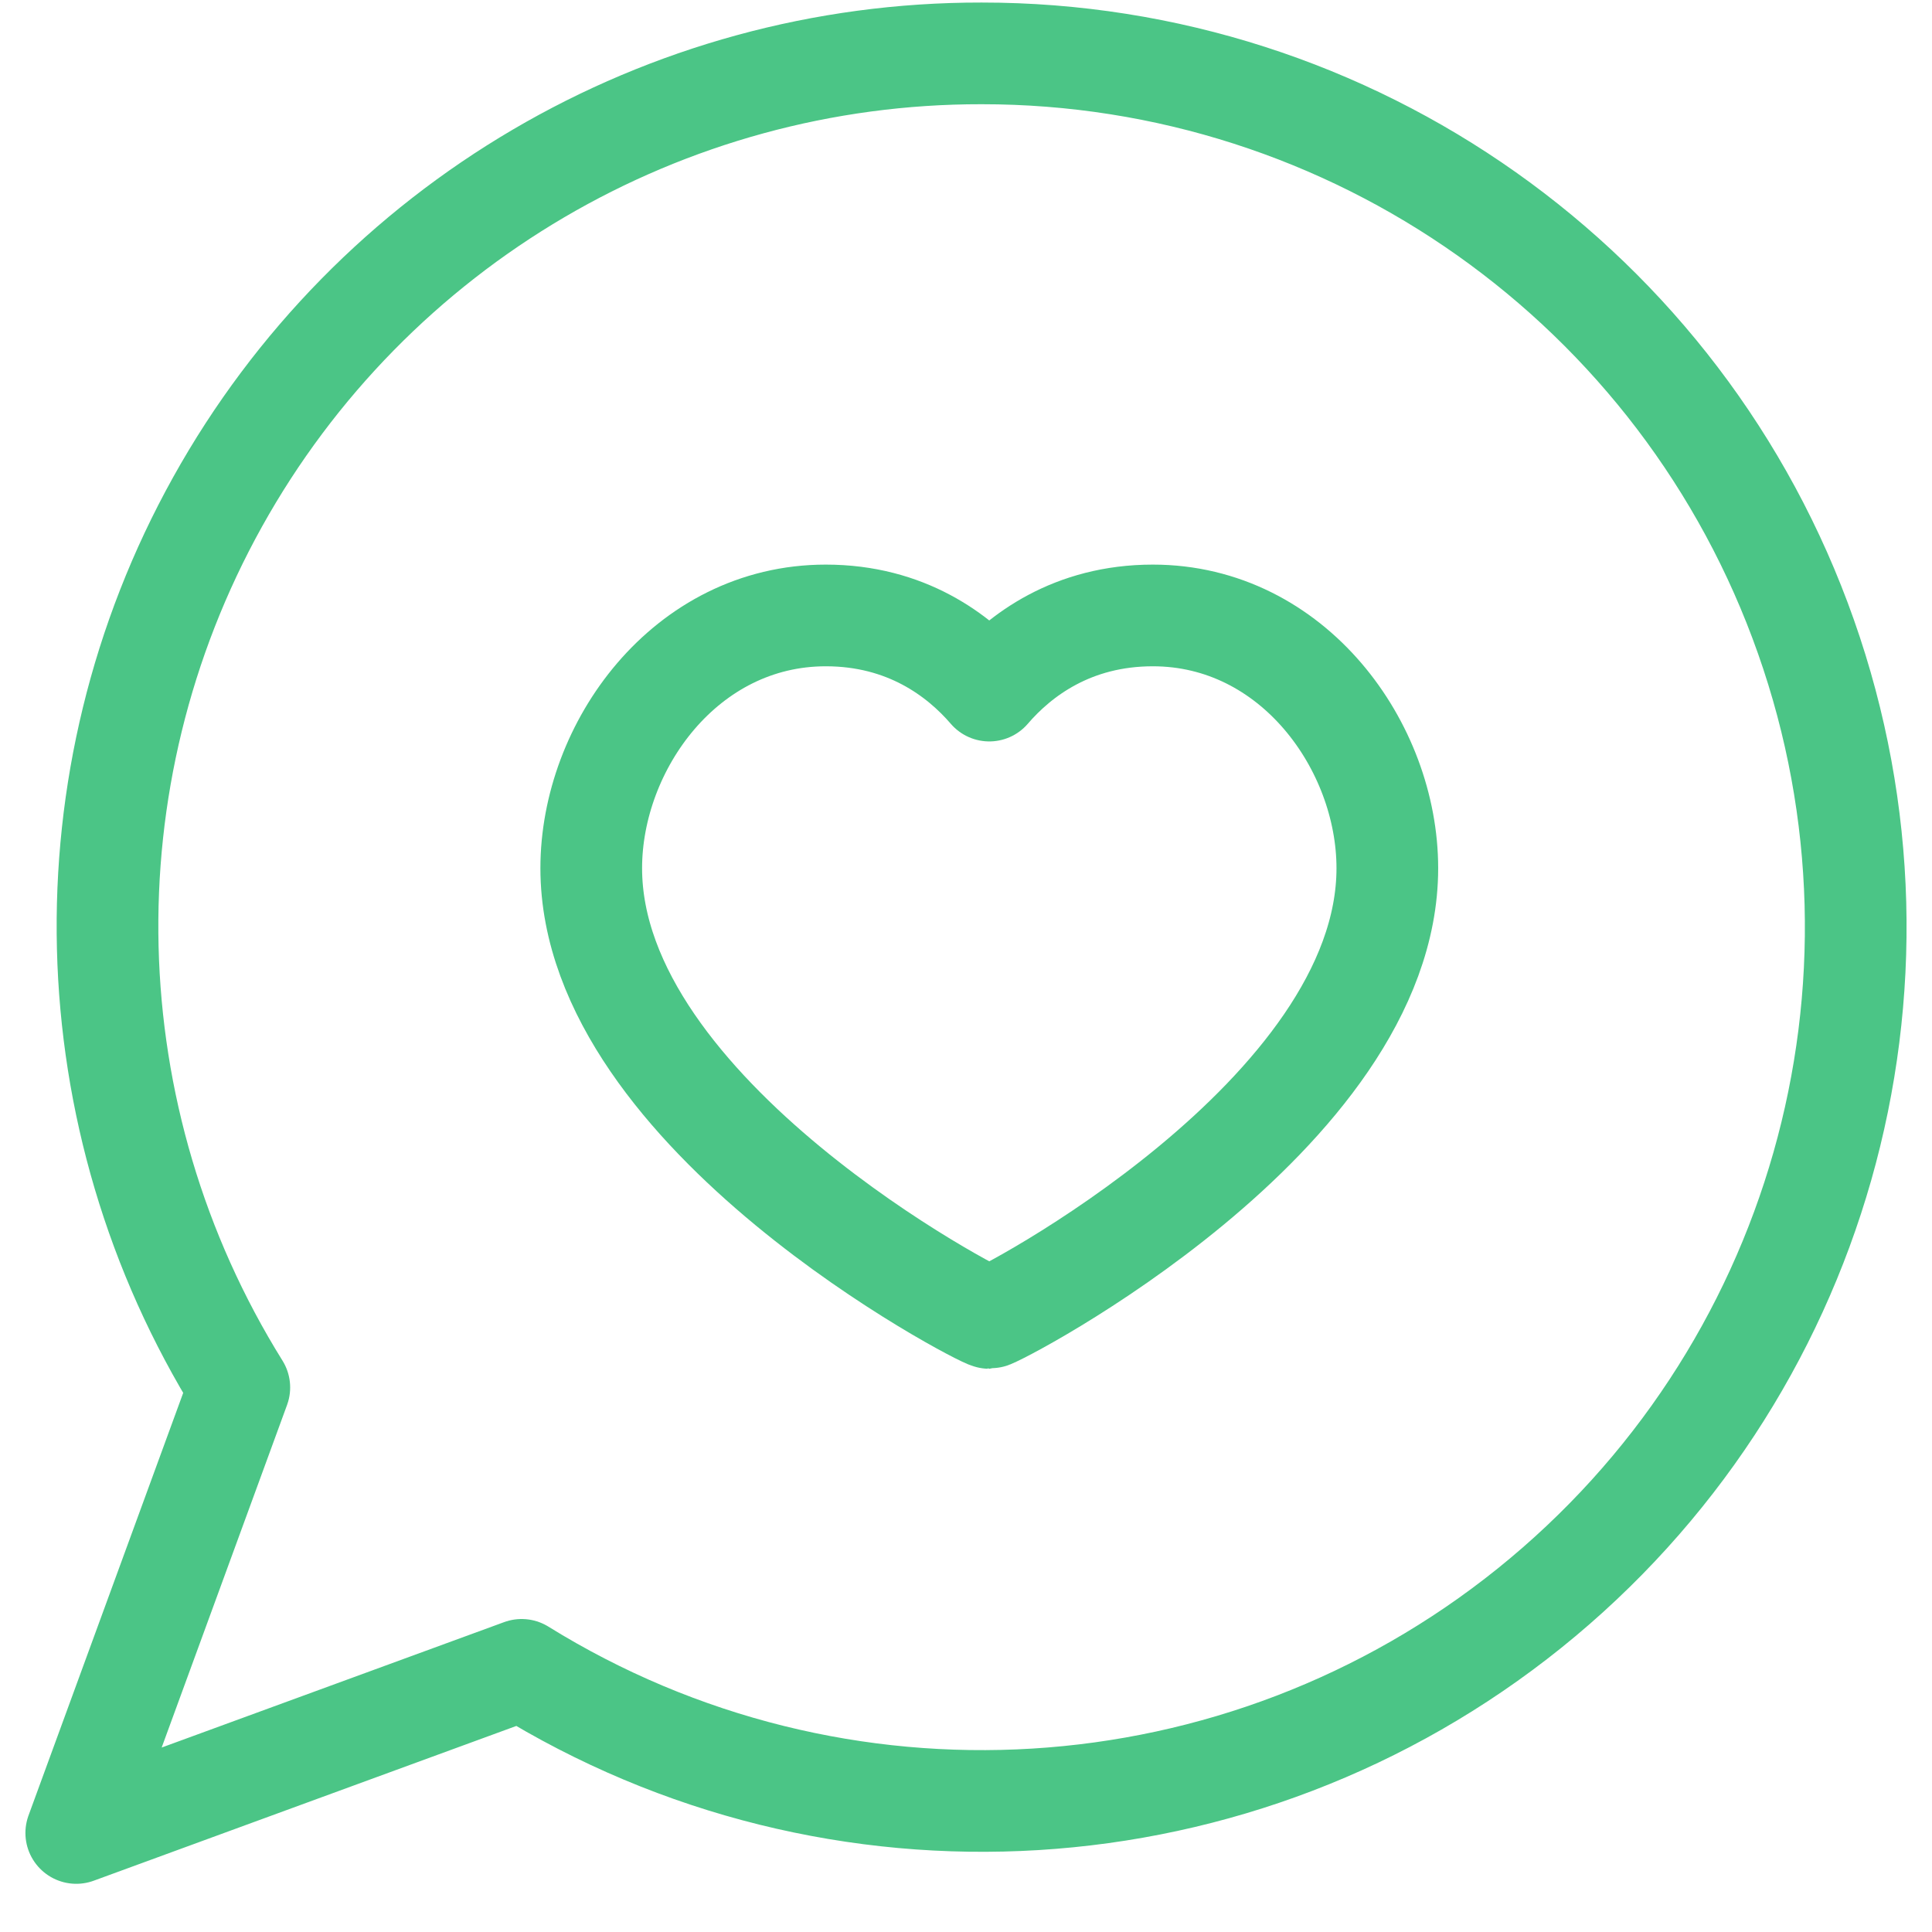<svg width="38" height="38" viewBox="0 0 38 38" fill="none" xmlns="http://www.w3.org/2000/svg">
<path fill-rule="evenodd" clip-rule="evenodd" d="M19.306 1.05C13.067 1.041 7.314 4.418 4.28 9.871C1.246 15.324 1.41 21.994 4.707 27.29L1.5 36.052L10.26 32.844C16.457 36.685 24.404 36.199 30.085 31.629C35.766 27.058 37.946 19.4 35.521 12.523C33.099 5.645 26.598 1.047 19.306 1.05Z" stroke="#4BC586" stroke-width="2" stroke-linecap="round" stroke-linejoin="round"/>
<path fill-rule="evenodd" clip-rule="evenodd" d="M22.675 12.105C25.434 12.105 27.287 14.679 27.287 17.076C27.287 21.939 19.598 25.922 19.458 25.922C19.318 25.922 11.629 21.939 11.629 17.076C11.629 14.679 13.482 12.105 16.242 12.105C17.82 12.105 18.858 12.886 19.458 13.583C20.057 12.886 21.094 12.105 22.675 12.105Z" stroke="#4BC586" stroke-width="2" stroke-linecap="round" stroke-linejoin="round"/>
</svg>
